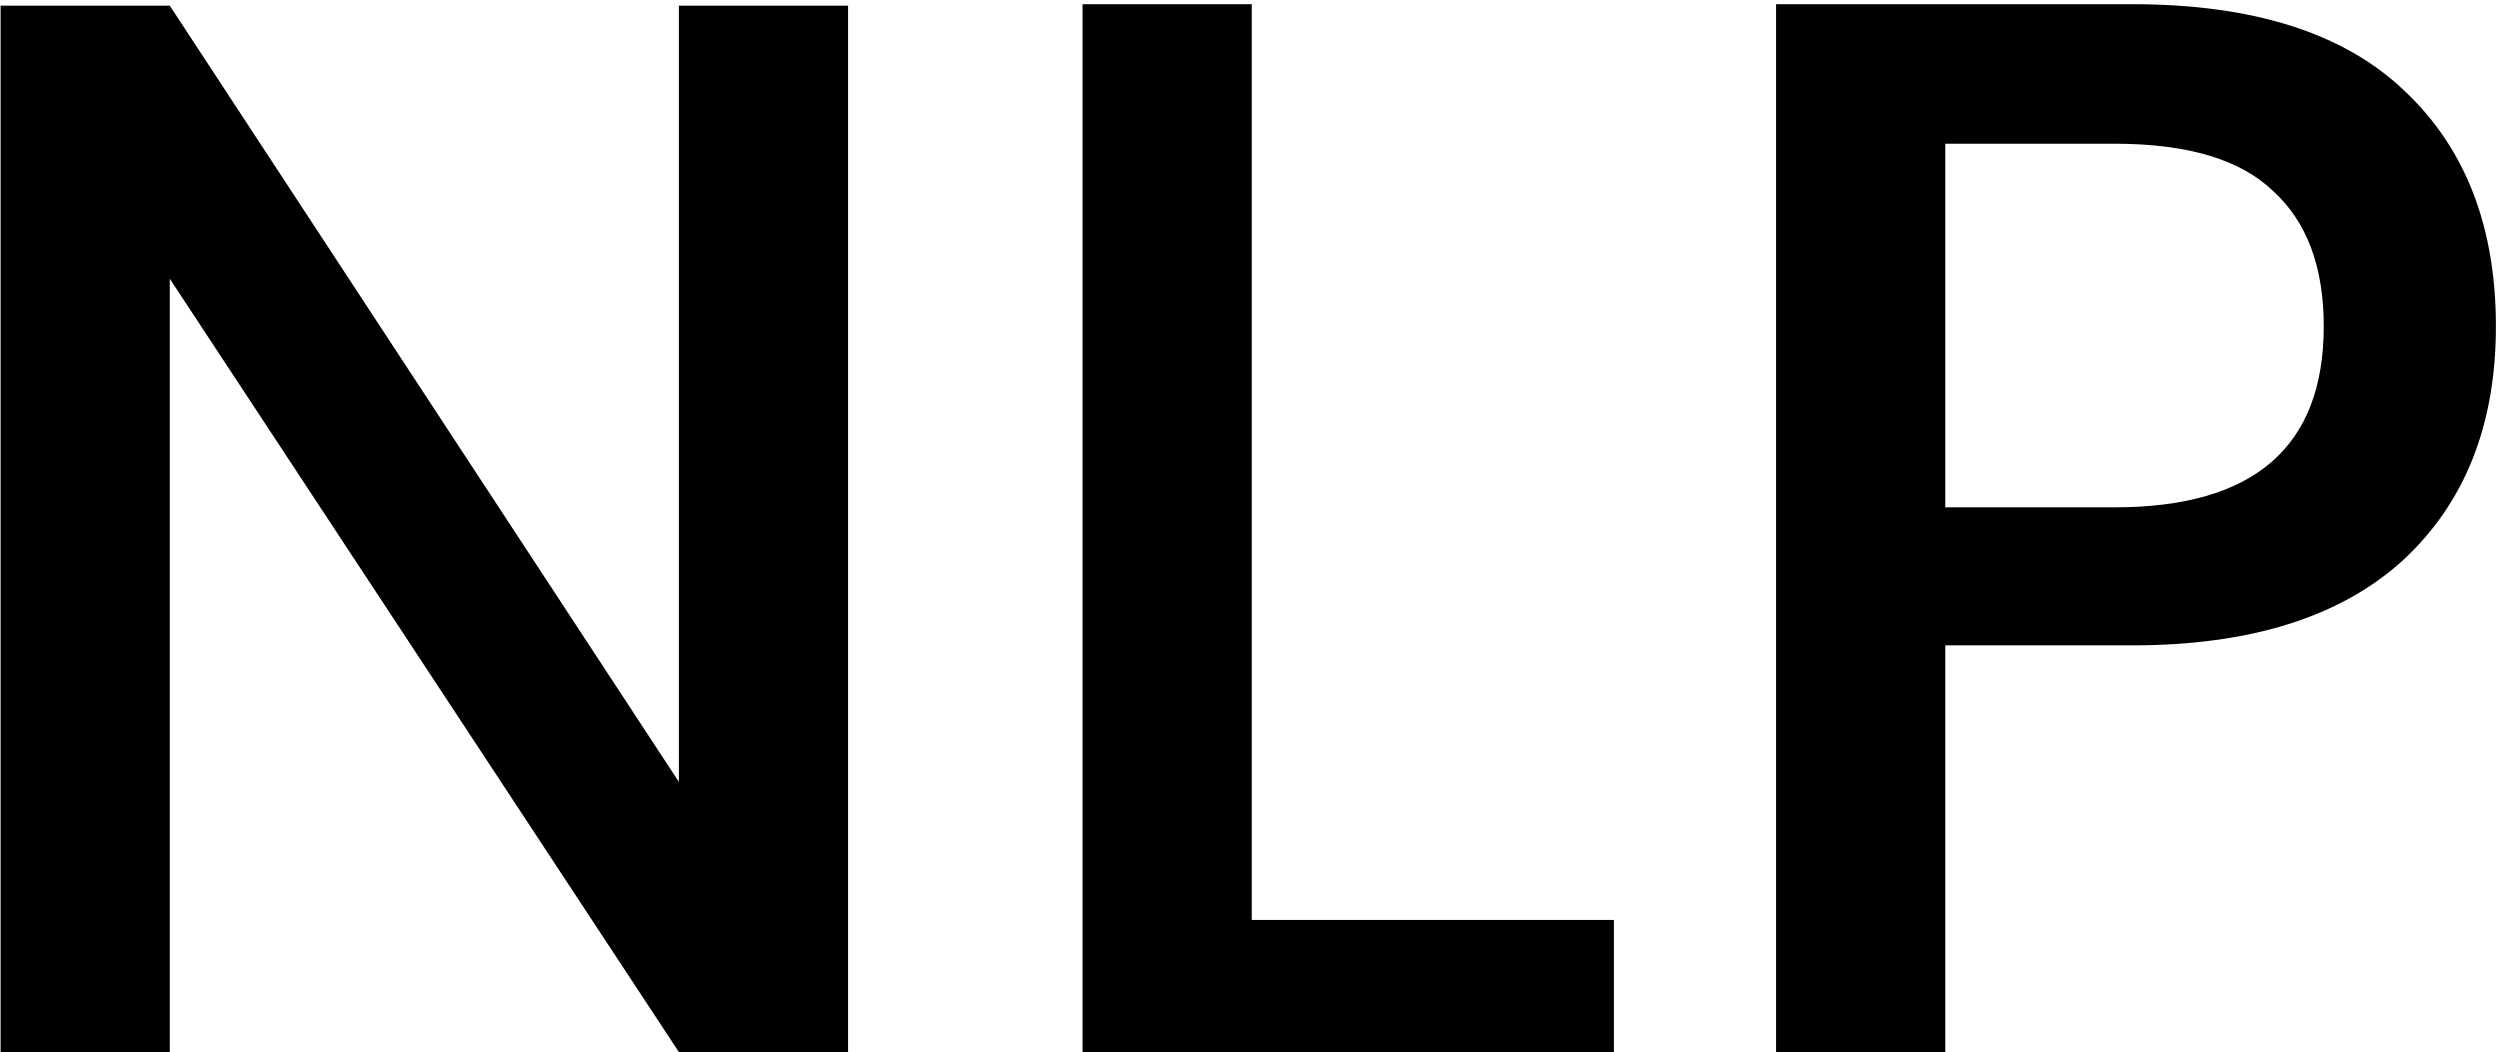 <svg width="221" height="93" viewBox="0 0 221 93" fill="none" xmlns="http://www.w3.org/2000/svg">
<path d="M74.97 93H60.013L15.01 24.643V93H0.053V0.502H15.01L60.013 69.121V0.502H74.97V93ZM110.655 81.323H142.669V93H95.698V0.371H110.655V81.323ZM171.962 57.05V93H157.005V0.371H188.493C199.165 0.371 207.168 2.907 212.504 7.98C217.927 13.054 220.638 20.007 220.638 28.842C220.638 37.589 217.883 44.499 212.372 49.572C206.862 54.557 198.902 57.05 188.493 57.05H171.962ZM186.919 44.849C199.252 44.849 205.419 39.513 205.419 28.842C205.419 23.594 203.932 19.614 200.958 16.902C198.071 14.103 193.392 12.704 186.919 12.704H171.962V44.849H186.919Z" fill="black"/>
</svg>
